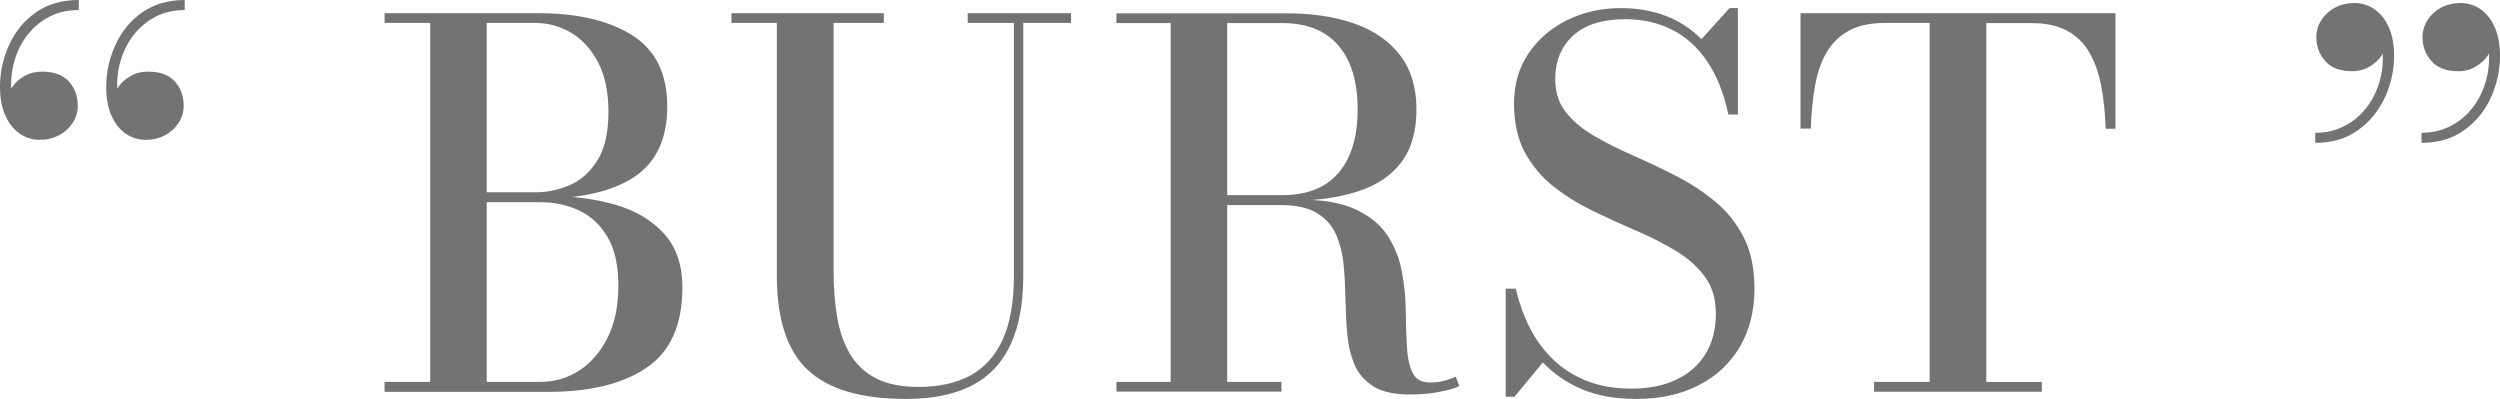 <?xml version="1.0" encoding="utf-8"?>
<!-- Generator: Adobe Illustrator 28.1.0, SVG Export Plug-In . SVG Version: 6.00 Build 0)  -->
<svg version="1.1" id="レイヤー_1" xmlns="http://www.w3.org/2000/svg" xmlns:xlink="http://www.w3.org/1999/xlink" x="0px"
	 y="0px" viewBox="0 0 1916.4 305.8" style="enable-background:new 0 0 1916.4 305.8;" xml:space="preserve">
<style type="text/css">
	.st0{fill:#737373;}
</style>
<g>
	<path class="st0" d="M30.4,107.2c-5.5,0-10.6-1.6-15.2-4.7c-4.6-3.2-8.3-7.7-11-13.7C1.4,82.7,0,75.3,0,66.5
		c0-11.3,2.4-22.1,7.1-32.3c4.7-10.2,11.5-18.4,20.5-24.8C36.5,3.2,47.5,0,60.4,0v7.7c-8.4,0-16,1.7-22.7,5.2
		c-6.8,3.5-12.5,8.4-17.2,14.6c-4.7,6.3-8.1,13.5-10.1,21.7c-2,8.2-2.4,17-1.1,26.4H6.8c-0.4-2.8,0.5-5.9,2.7-9.1
		c2.2-3.2,5.3-6,9.3-8.2c4-2.3,8.4-3.4,13.3-3.4c9.2,0,16,2.5,20.6,7.5c4.6,5,6.9,11.2,6.9,18.6c0,4.8-1.3,9.2-3.9,13.2
		c-2.6,4-6.1,7.2-10.5,9.5C40.7,106,35.8,107.2,30.4,107.2z M111.8,107.2c-5.7,0-10.8-1.6-15.4-4.7c-4.6-3.2-8.2-7.7-10.9-13.7
		c-2.7-6-4.1-13.4-4.1-22.1c0-11.3,2.4-22.1,7.1-32.3C93.2,24.1,100,15.8,109,9.5c9-6.3,19.8-9.5,32.6-9.5v7.7
		c-8.3,0-15.8,1.7-22.5,5.2s-12.5,8.4-17.2,14.6c-4.7,6.3-8.1,13.5-10.2,21.7c-2.1,8.2-2.4,17-1,26.4h-2.5c-0.4-2.8,0.5-5.9,2.7-9.1
		c2.2-3.2,5.3-6,9.2-8.2c3.9-2.3,8.4-3.4,13.4-3.4c9.2,0,16,2.5,20.5,7.5c4.5,5,6.8,11.2,6.8,18.6c0,4.8-1.3,9.2-3.9,13.2
		c-2.6,4-6.1,7.2-10.4,9.5C122.1,106,117.2,107.2,111.8,107.2z"/>
	<path class="st0" d="M368.9,152.4v-5h41.4c9.7,0,18.8-2,27.3-5.9c8.5-3.9,15.4-10.4,20.8-19.3c5.4-9,8-21.1,8-36.5
		c0-15.3-2.7-28-8-38.1C453,37.5,446.1,30,437.6,25c-8.5-5-17.6-7.4-27.3-7.4H294.8v-7.5h117.8c30,0,54,5.6,72,16.9
		c17.9,11.3,26.9,29.5,26.9,54.6c0,24.9-8.5,42.9-25.4,54.1c-17,11.2-41.4,16.7-73.4,16.7H368.9z M294.8,300.2v-7.5h119.4
		c11,0,21-2.9,30-8.8c9-5.9,16.2-14.3,21.7-25.3c5.4-11,8.1-24.2,8.1-39.6s-2.7-27.7-8.1-37c-5.4-9.3-12.6-16.2-21.7-20.5
		c-9-4.3-19-6.5-30-6.5h-45.3v-4.8h51.5c18.8,0,36,2.3,51.5,6.8c15.5,4.5,27.9,11.9,37.2,22.2c9.3,10.3,14,24,14,41.1
		c0,28.6-9.1,49.1-27.4,61.5c-18.2,12.4-43.4,18.6-75.3,18.6H294.8z M329.8,297.1v-284h43.3v284H329.8z"/>
	<path class="st0" d="M821,10.1v7.5h-36.6v193.6c0,31.9-7.3,55.6-21.9,71.2c-14.6,15.6-37.3,23.4-68.1,23.4
		c-34.3,0-59.4-7.4-75.2-22.2c-15.8-14.8-23.7-38.9-23.7-72.3V17.6h-34.8v-7.5h116.8v7.5H639v189.8c0,12.8,0.9,24.6,2.7,35.4
		c1.8,10.8,5,20.3,9.7,28.2c4.6,8,11.2,14.3,19.7,18.8s19.5,6.8,33.1,6.8c15.5,0,28.6-2.9,39.5-8.7c10.8-5.8,19.1-15,24.9-27.5
		c5.7-12.5,8.6-28.9,8.6-49.1V17.6h-35.4v-7.5H821z"/>
	<path class="st0" d="M925.6,154v-4.4h57.5c12.4,0,22.8-2.5,31.3-7.4c8.5-5,15-12.3,19.5-22.1c4.5-9.7,6.8-21.8,6.8-36.3
		c0-14.4-2.3-26.6-6.8-36.4c-4.5-9.8-11-17.2-19.5-22.2c-8.5-5-19-7.5-31.3-7.5H855.8v-7.5h130c20,0,37.5,2.6,52.5,7.9
		c15,5.3,26.7,13.4,35,24.3c8.3,10.9,12.5,24.7,12.5,41.5c0,16.8-3.9,30.3-11.7,40.6c-7.8,10.3-19.1,17.8-34,22.5
		c-14.9,4.7-33,7.1-54.3,7.1H925.6z M855.8,300.2v-7.5h126.5v7.5H855.8z M897.4,296.2V14.9h43.3v281.3H897.4z M1080.6,302.4
		c-11.7,0-20.9-2-27.6-6.1c-6.6-4.1-11.5-9.5-14.5-16.4s-4.9-14.7-5.7-23.3c-0.8-8.6-1.2-17.5-1.4-26.7s-0.6-18.1-1.4-26.7
		c-0.8-8.6-2.8-16.4-5.8-23.3c-3-6.9-7.9-12.4-14.6-16.5c-6.7-4.1-16-6.2-27.9-6.2h-56.1V153h70.2c18.3,0,32.8,2.5,43.6,7.6
		c10.8,5.1,18.9,11.8,24.3,20.1c5.4,8.3,9.1,17.5,10.9,27.5c1.9,10,2.9,20,3,30c0.1,10,0.4,19.2,0.9,27.5c0.4,8.3,1.9,15,4.3,20
		c2.4,5,6.9,7.5,13.4,7.5c4,0,7.6-0.4,10.9-1.3s6.2-1.9,8.8-3.2l2.7,7.2c-3.1,1.7-8.1,3.2-14.9,4.4
		C1097,301.7,1089.2,302.4,1080.6,302.4z"/>
	<path class="st0" d="M1254.1,305.8c-16,0-29.9-2.5-41.6-7.5c-11.7-5-21.7-11.9-29.8-20.5l-21.7,26.3h-6.8v-82.8h7.7
		c2.5,10.6,6,20.5,10.7,29.8s10.7,17.4,17.9,24.4c7.2,7,15.8,12.5,25.7,16.4c9.9,4,21.4,6,34.4,6c13.3,0,24.8-2.3,34.4-6.9
		c9.7-4.6,17.2-11.2,22.4-19.7c5.3-8.6,7.9-18.9,7.9-31.1c0-11.1-2.8-20.4-8.3-28c-5.5-7.6-13-14.2-22.2-19.8
		c-9.3-5.6-19.4-10.8-30.4-15.5c-11-4.7-21.9-9.7-32.9-15c-11-5.3-21.1-11.5-30.3-18.7c-9.2-7.2-16.6-15.9-22.2-26.2
		s-8.4-22.9-8.4-37.7c0-14.7,3.7-27.5,11.2-38.5c7.5-11,17.4-19.5,29.8-25.5c12.4-6.1,26-9.1,40.8-9.1c12.5,0,24,2,34.3,5.9
		c10.4,3.9,19.6,9.9,27.6,17.9l21.5-23.8h6.4v81.6h-7.3c-3.4-16.1-8.7-29.6-16.1-40.5c-7.3-10.9-16.3-19.1-27-24.5
		c-10.6-5.4-22.6-8.1-35.9-8.1c-17.5,0-30.9,4.2-40,12.6c-9.2,8.4-13.7,19.5-13.7,33.5c0,10.1,2.8,18.5,8.3,25.4
		c5.5,6.9,12.8,13,21.9,18.2c9,5.2,19,10.2,29.9,15c10.9,4.8,21.8,9.9,32.6,15.5c10.8,5.5,20.8,12.1,29.9,19.6
		c9.1,7.5,16.4,16.7,21.9,27.5c5.5,10.8,8.2,23.9,8.2,39.4c0,17-3.8,31.9-11.3,44.6c-7.5,12.7-18.1,22.5-31.8,29.5
		C1288.2,302.4,1272.3,305.8,1254.1,305.8z"/>
	<path class="st0" d="M1436.6,300.2v-7.5h42.6V17.6h-34.4c-11,0-20.1,1.9-27.3,5.8c-7.2,3.9-12.9,9.4-17.1,16.4
		c-4.2,7.1-7.2,15.6-9,25.5c-1.8,9.9-2.9,21-3.3,33.3h-7.9V10.1h241.4v88.6h-7.5c-0.4-12.3-1.5-23.3-3.5-33.3
		c-1.9-9.9-5-18.4-9.2-25.5c-4.2-7.1-9.9-12.6-17-16.4c-7.2-3.9-16.3-5.8-27.4-5.8h-34.4v275.1h42.6v7.5H1436.6z"/>
	<path class="st0" d="M1774.8,109.5v-7.7c8.3,0,15.8-1.8,22.5-5.3c6.8-3.5,12.5-8.4,17.2-14.6c4.7-6.2,8.1-13.4,10.2-21.7
		c2.1-8.3,2.4-17.1,1.2-26.5h2.5c0.3,2.8-0.7,5.9-2.9,9.1c-2.2,3.2-5.3,6-9.2,8.3c-3.9,2.3-8.4,3.5-13.4,3.5c-9,0-15.8-2.6-20.4-7.7
		c-4.6-5.2-6.9-11.3-6.9-18.4c0-4.8,1.3-9.2,3.9-13.2c2.6-4,6.1-7.2,10.5-9.5c4.4-2.3,9.4-3.5,14.8-3.5c5.5,0,10.6,1.6,15.3,4.7
		c4.6,3.2,8.3,7.7,11,13.7c2.7,6,4.1,13.3,4.1,22c0,11.3-2.4,22.1-7.2,32.3c-4.8,10.2-11.6,18.5-20.6,24.9
		C1798.4,106.3,1787.5,109.5,1774.8,109.5z M1856.2,109.5v-7.7c8.2,0,15.8-1.8,22.5-5.3c6.8-3.5,12.5-8.4,17.2-14.6
		c4.7-6.2,8.1-13.4,10.2-21.7c2.1-8.3,2.5-17.1,1.2-26.5h2.5c0.3,2.8-0.7,5.9-2.9,9.1c-2.2,3.2-5.3,6-9.2,8.3
		c-3.9,2.3-8.4,3.5-13.4,3.5c-9,0-15.8-2.6-20.4-7.7c-4.6-5.2-6.9-11.3-6.9-18.4c0-4.8,1.3-9.2,3.9-13.2c2.6-4,6.1-7.2,10.4-9.5
		c4.4-2.3,9.4-3.5,14.9-3.5c5.5,0,10.6,1.6,15.2,4.7c4.6,3.2,8.2,7.7,10.9,13.7c2.7,6,4.1,13.3,4.1,22c0,11.3-2.4,22.1-7.1,32.3
		c-4.7,10.2-11.5,18.5-20.5,24.9C1879.8,106.3,1869,109.5,1856.2,109.5z"/>
</g>
</svg>
